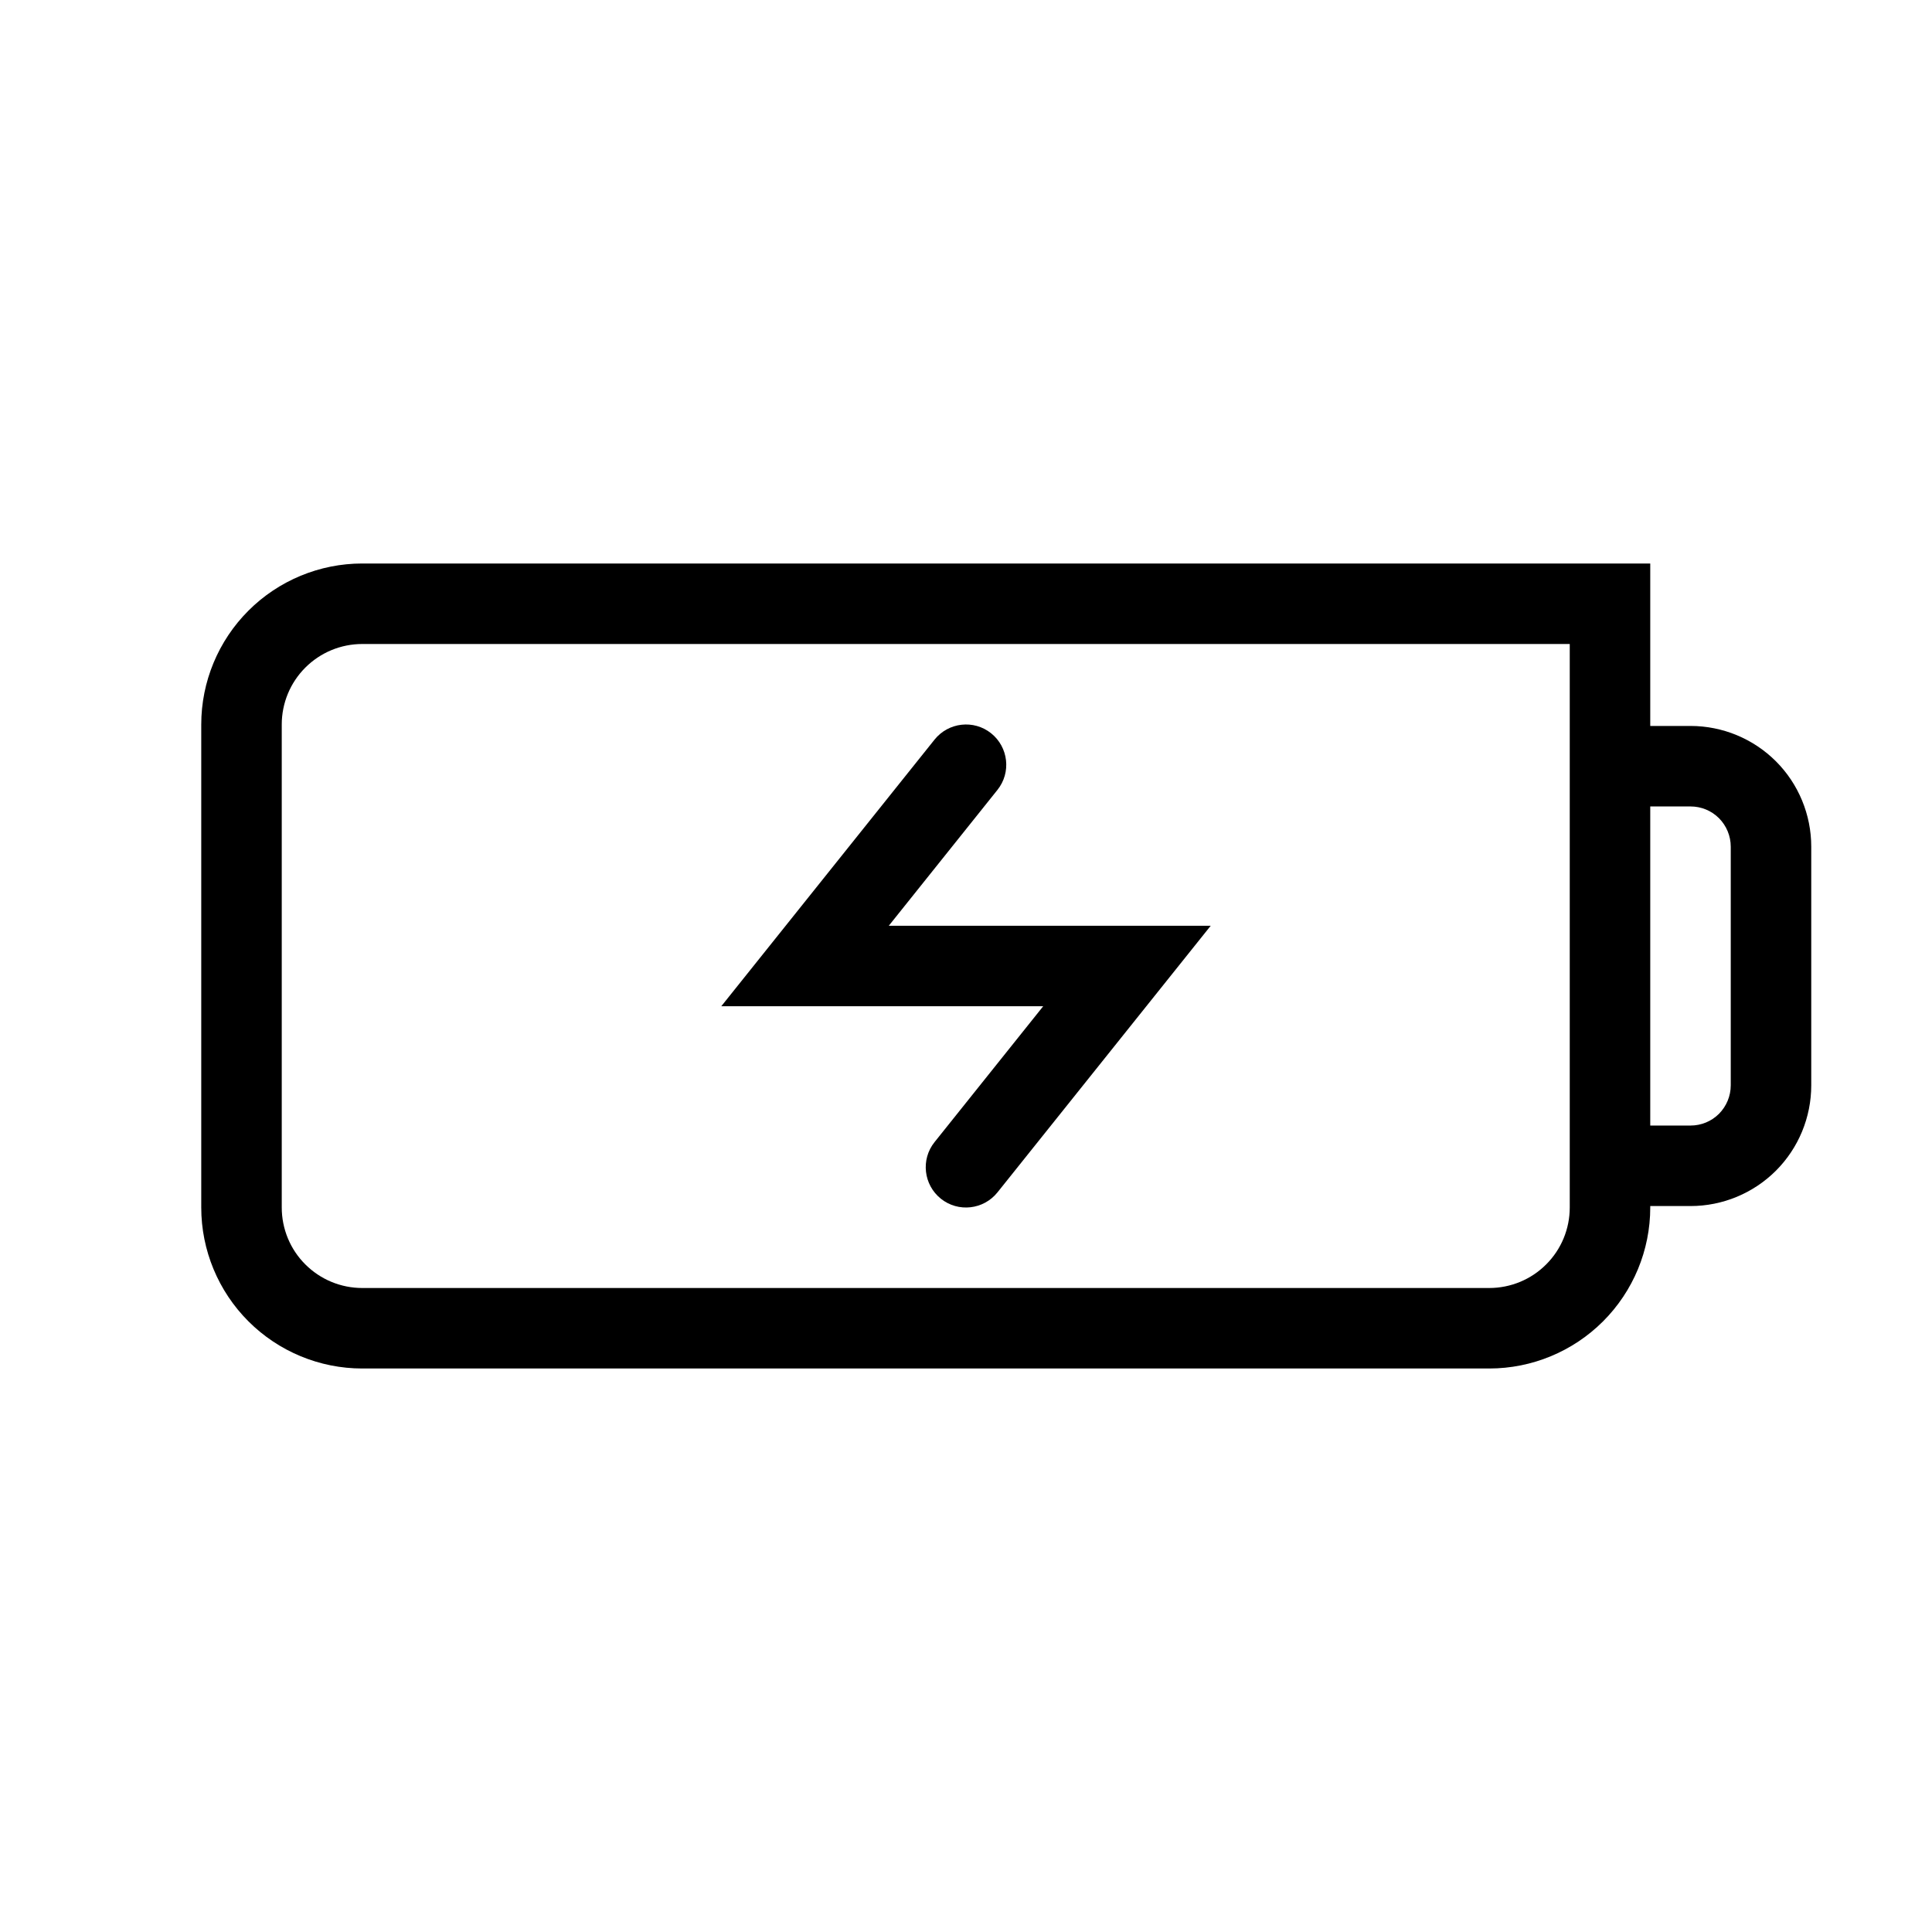 <svg width="24" height="24" viewBox="0 0 24 24" fill="none" xmlns="http://www.w3.org/2000/svg">
<g clip-path="url(#clip0_1401_6337)">
<path d="M11.609 9.188C11.782 8.972 12.097 8.937 12.312 9.109C12.528 9.282 12.563 9.597 12.391 9.812L11.041 11.5H15.04L12.391 14.812C12.218 15.028 11.903 15.063 11.688 14.891C11.472 14.718 11.437 14.403 11.609 14.188L12.959 12.5H8.96L11.609 9.188Z" fill="black"/>
<path fill-rule="evenodd" clip-rule="evenodd" d="M20.5 9.018H21C21.398 9.018 21.779 9.176 22.061 9.457C22.342 9.738 22.5 10.12 22.5 10.518V13.482C22.5 13.88 22.342 14.262 22.061 14.543C21.779 14.824 21.398 14.982 21 14.982H20.5V15C20.5 15.53 20.289 16.039 19.914 16.414C19.539 16.789 19.03 17 18.5 17H4.5C3.97 17 3.461 16.789 3.086 16.414C2.711 16.039 2.5 15.53 2.5 15V9C2.5 8.47 2.711 7.961 3.086 7.586C3.461 7.211 3.97 7 4.5 7H20.5V9.018ZM4.5 8C4.235 8 3.981 8.105 3.793 8.293C3.605 8.481 3.5 8.735 3.5 9V15C3.5 15.265 3.605 15.52 3.793 15.707C3.981 15.895 4.235 16 4.5 16H18.5C18.765 16 19.02 15.895 19.207 15.707C19.395 15.52 19.5 15.265 19.5 15V8H4.5ZM20.5 13.982H21C21.133 13.982 21.26 13.93 21.354 13.836C21.447 13.742 21.5 13.615 21.5 13.482V10.518C21.5 10.385 21.447 10.258 21.354 10.164C21.26 10.07 21.133 10.018 21 10.018H20.5V13.982Z" fill="black"/>
</g>
<defs>
<clipPath id="clip0_1401_6337">
<rect width="24" height="24" fill="white"/>
</clipPath>
</defs>
</svg>